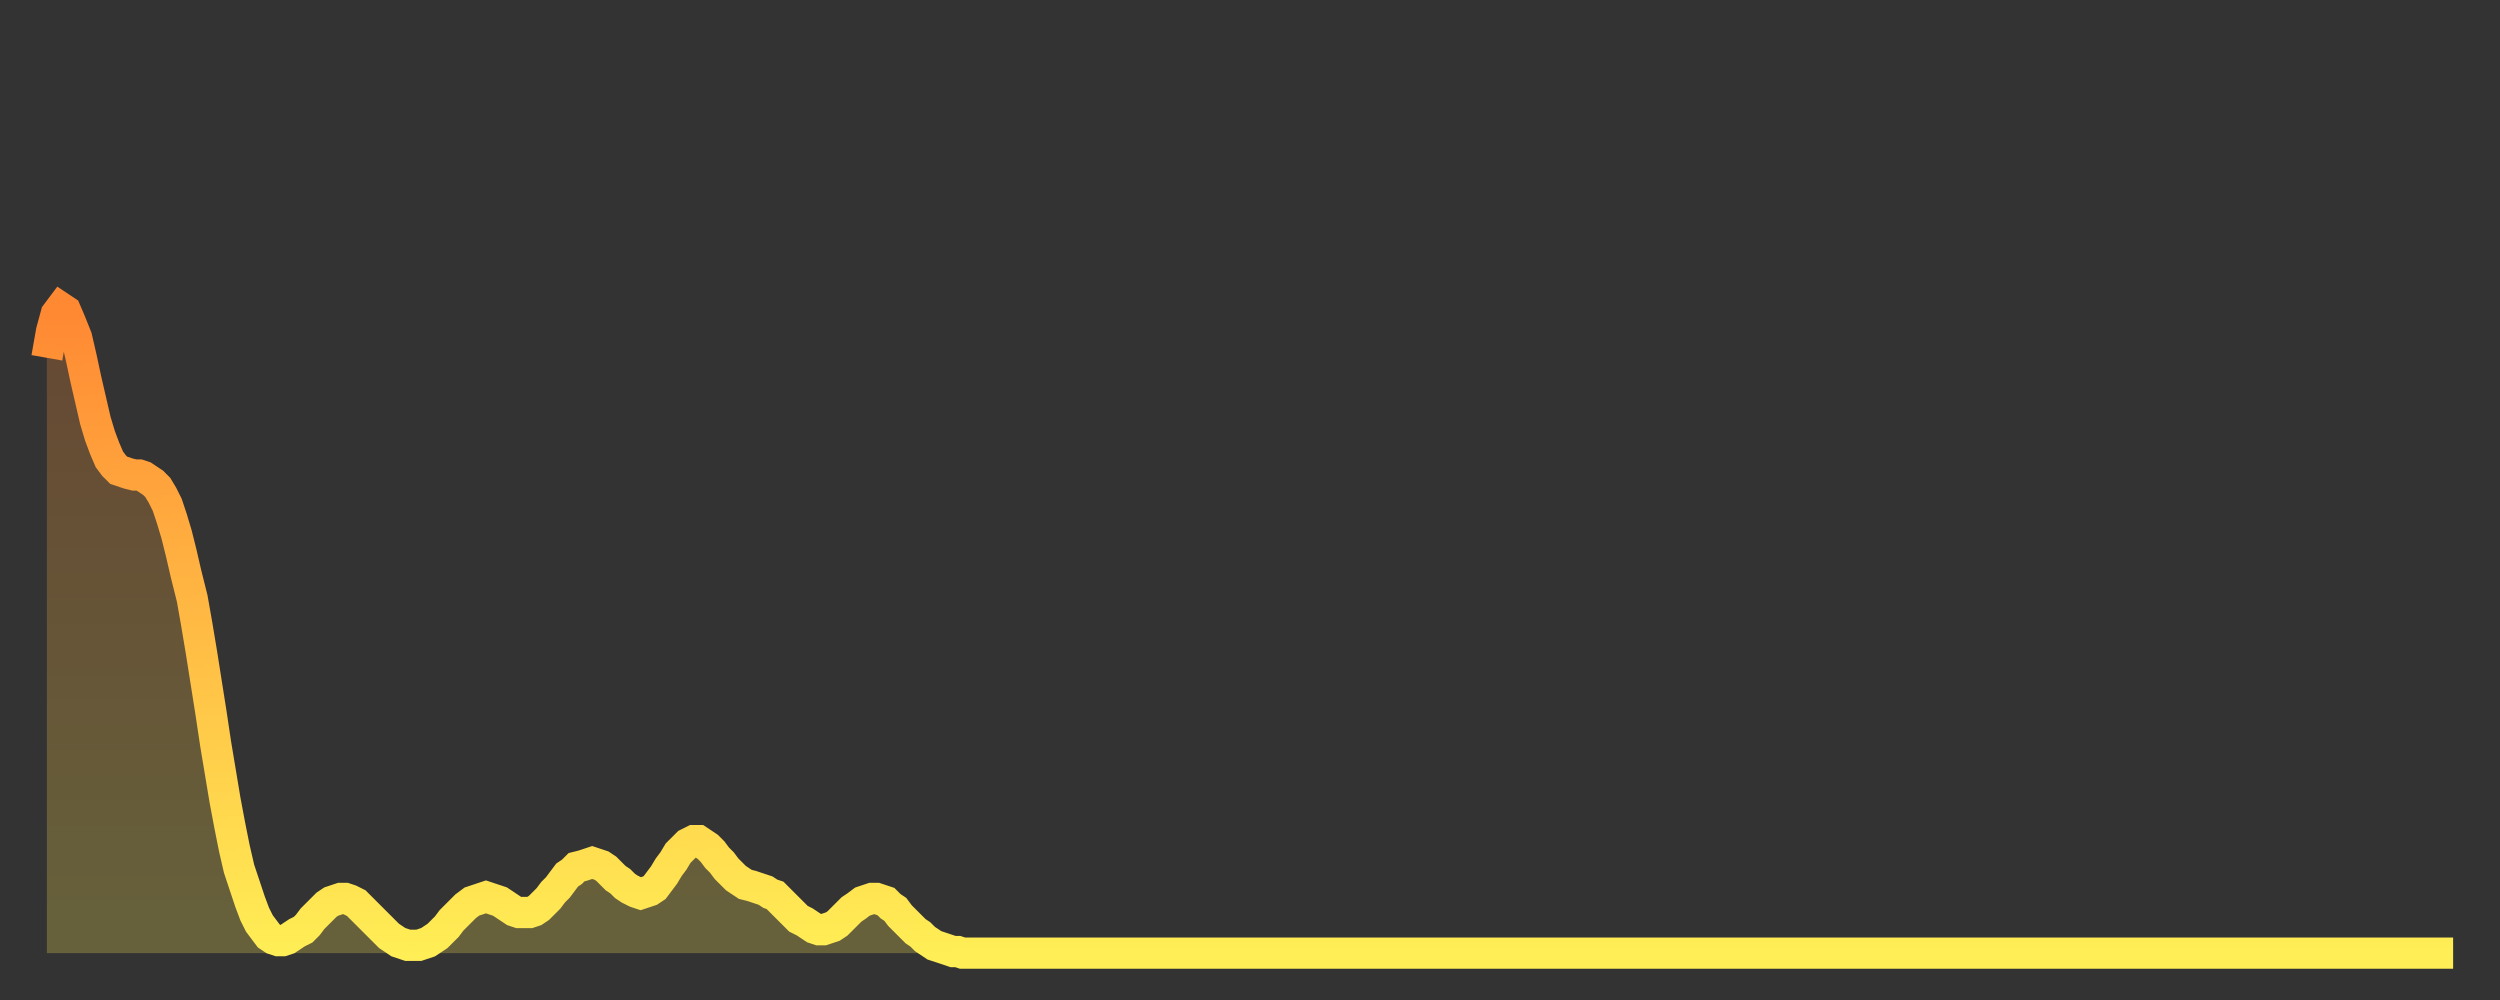 <?xml version="1.0" encoding="utf-8" ?>
<svg baseProfile="full" height="64" version="1.1" width="160" xmlns="http://www.w3.org/2000/svg" xmlns:ev="http://www.w3.org/2001/xml-events" xmlns:xlink="http://www.w3.org/1999/xlink"><rect width="100%" height="100%" fill="#333333" stroke="none"/><defs><linearGradient id="id1851160" x1="0" x2="0" y1="0" y2="1"><stop offset="0%" stop-color="#ff8833" /><stop offset="50%" stop-color="#ffbb44" /><stop offset="100%" stop-color="#ffee55" /></linearGradient></defs><g transform="translate(3,3)"><g><path d="M 0.0 19.9 0.3 18.2 0.6 17.1 0.9 16.7 1.2 16.9 1.5 17.6 1.9 18.6 2.2 19.9 2.5 21.3 2.8 22.6 3.1 23.9 3.4 24.9 3.7 25.7 4.0 26.4 4.3 26.8 4.6 27.1 4.9 27.2 5.2 27.3 5.6 27.4 5.9 27.4 6.2 27.5 6.5 27.7 6.8 27.9 7.1 28.2 7.4 28.7 7.7 29.3 8.0 30.2 8.3 31.2 8.6 32.4 8.9 33.7 9.3 35.3 9.6 37.0 9.9 38.8 10.2 40.7 10.5 42.6 10.8 44.6 11.1 46.4 11.4 48.2 11.7 49.8 12.0 51.3 12.3 52.6 12.7 53.8 13.0 54.7 13.3 55.5 13.6 56.1 13.9 56.5 14.2 56.9 14.5 57.1 14.8 57.2 15.1 57.2 15.4 57.1 15.7 56.9 16.0 56.7 16.4 56.5 16.7 56.2 17.0 55.8 17.3 55.5 17.6 55.2 17.9 54.9 18.2 54.7 18.5 54.6 18.8 54.5 19.1 54.5 19.4 54.6 19.8 54.8 20.1 55.1 20.4 55.4 20.7 55.7 21.0 56.0 21.3 56.3 21.6 56.6 21.9 56.9 22.2 57.1 22.5 57.3 22.8 57.4 23.1 57.5 23.5 57.5 23.8 57.5 24.1 57.4 24.4 57.3 24.7 57.1 25.0 56.9 25.3 56.6 25.6 56.3 25.9 55.9 26.2 55.6 26.5 55.3 26.8 55.0 27.2 54.7 27.5 54.6 27.8 54.5 28.1 54.4 28.4 54.5 28.7 54.6 29.0 54.7 29.3 54.9 29.6 55.1 29.9 55.3 30.2 55.4 30.6 55.4 30.9 55.4 31.2 55.3 31.5 55.1 31.8 54.8 32.1 54.5 32.4 54.1 32.7 53.8 33.0 53.4 33.3 53.0 33.6 52.8 33.9 52.5 34.3 52.4 34.6 52.3 34.9 52.2 35.2 52.3 35.5 52.4 35.8 52.6 36.1 52.9 36.4 53.2 36.7 53.4 37.0 53.7 37.3 53.9 37.7 54.1 38.0 54.2 38.3 54.1 38.6 54.0 38.9 53.8 39.2 53.4 39.5 53.0 39.8 52.5 40.1 52.1 40.4 51.6 40.7 51.3 41.0 51.0 41.4 50.8 41.7 50.8 42.0 51.0 42.3 51.2 42.6 51.5 42.9 51.9 43.2 52.2 43.5 52.6 43.8 52.9 44.1 53.2 44.4 53.4 44.7 53.6 45.1 53.7 45.4 53.8 45.7 53.9 46.0 54.0 46.3 54.2 46.6 54.3 46.9 54.6 47.2 54.9 47.5 55.2 47.8 55.5 48.1 55.8 48.5 56.0 48.8 56.2 49.1 56.4 49.4 56.5 49.7 56.5 50.0 56.4 50.3 56.3 50.6 56.1 50.9 55.8 51.2 55.5 51.5 55.2 51.8 55.0 52.2 54.7 52.5 54.6 52.8 54.5 53.1 54.5 53.4 54.6 53.7 54.7 54.0 55.0 54.3 55.2 54.6 55.6 54.9 55.9 55.2 56.2 55.6 56.6 55.9 56.8 56.2 57.1 56.5 57.3 56.8 57.5 57.1 57.6 57.4 57.7 57.7 57.8 58.0 57.9 58.3 57.9 58.6 58.0 58.9 58.0 59.3 58.0 59.6 58.0 59.9 58.0 60.2 58.0 60.5 58.0 60.8 58.0 61.1 58.0 61.4 58.0 61.7 58.0 62.0 58.0 62.3 58.0 62.6 58.0 63.0 58.0 63.3 58.0 63.6 58.0 63.9 58.0 64.2 58.0 64.5 58.0 64.8 58.0 65.1 58.0 65.4 58.0 65.7 58.0 66.0 58.0 66.4 58.0 66.7 58.0 67.0 58.0 67.3 58.0 67.6 58.0 67.9 58.0 68.2 58.0 68.5 58.0 68.8 58.0 69.1 58.0 69.4 58.0 69.7 58.0 70.1 58.0 70.4 58.0 70.7 58.0 71.0 58.0 71.3 58.0 71.6 58.0 71.9 58.0 72.2 58.0 72.5 58.0 72.8 58.0 73.1 58.0 73.5 58.0 73.8 58.0 74.1 58.0 74.4 58.0 74.7 58.0 75.0 58.0 75.3 58.0 75.6 58.0 75.9 58.0 76.2 58.0 76.5 58.0 76.8 58.0 77.2 58.0 77.5 58.0 77.8 58.0 78.1 58.0 78.4 58.0 78.7 58.0 79.0 58.0 79.3 58.0 79.6 58.0 79.9 58.0 80.2 58.0 80.5 58.0 80.9 58.0 81.2 58.0 81.5 58.0 81.8 58.0 82.1 58.0 82.4 58.0 82.7 58.0 83.0 58.0 83.3 58.0 83.6 58.0 83.9 58.0 84.3 58.0 84.6 58.0 84.9 58.0 85.2 58.0 85.5 58.0 85.8 58.0 86.1 58.0 86.4 58.0 86.7 58.0 87.0 58.0 87.3 58.0 87.6 58.0 88.0 58.0 88.3 58.0 88.6 58.0 88.9 58.0 89.2 58.0 89.5 58.0 89.8 58.0 90.1 58.0 90.4 58.0 90.7 58.0 91.0 58.0 91.4 58.0 91.7 58.0 92.0 58.0 92.3 58.0 92.6 58.0 92.9 58.0 93.2 58.0 93.5 58.0 93.8 58.0 94.1 58.0 94.4 58.0 94.7 58.0 95.1 58.0 95.4 58.0 95.7 58.0 96.0 58.0 96.3 58.0 96.6 58.0 96.9 58.0 97.2 58.0 97.5 58.0 97.8 58.0 98.1 58.0 98.4 58.0 98.8 58.0 99.1 58.0 99.4 58.0 99.7 58.0 100.0 58.0 100.3 58.0 100.6 58.0 100.9 58.0 101.2 58.0 101.5 58.0 101.8 58.0 102.2 58.0 102.5 58.0 102.8 58.0 103.1 58.0 103.4 58.0 103.7 58.0 104.0 58.0 104.3 58.0 104.6 58.0 104.9 58.0 105.2 58.0 105.5 58.0 105.9 58.0 106.2 58.0 106.5 58.0 106.8 58.0 107.1 58.0 107.4 58.0 107.7 58.0 108.0 58.0 108.3 58.0 108.6 58.0 108.9 58.0 109.3 58.0 109.6 58.0 109.9 58.0 110.2 58.0 110.5 58.0 110.8 58.0 111.1 58.0 111.4 58.0 111.7 58.0 112.0 58.0 112.3 58.0 112.6 58.0 113.0 58.0 113.3 58.0 113.6 58.0 113.9 58.0 114.2 58.0 114.5 58.0 114.8 58.0 115.1 58.0 115.4 58.0 115.7 58.0 116.0 58.0 116.3 58.0 116.7 58.0 117.0 58.0 117.3 58.0 117.6 58.0 117.9 58.0 118.2 58.0 118.5 58.0 118.8 58.0 119.1 58.0 119.4 58.0 119.7 58.0 120.1 58.0 120.4 58.0 120.7 58.0 121.0 58.0 121.3 58.0 121.6 58.0 121.9 58.0 122.2 58.0 122.5 58.0 122.8 58.0 123.1 58.0 123.4 58.0 123.8 58.0 124.1 58.0 124.4 58.0 124.7 58.0 125.0 58.0 125.3 58.0 125.6 58.0 125.9 58.0 126.2 58.0 126.5 58.0 126.8 58.0 127.2 58.0 127.5 58.0 127.8 58.0 128.1 58.0 128.4 58.0 128.7 58.0 129.0 58.0 129.3 58.0 129.6 58.0 129.9 58.0 130.2 58.0 130.5 58.0 130.9 58.0 131.2 58.0 131.5 58.0 131.8 58.0 132.1 58.0 132.4 58.0 132.7 58.0 133.0 58.0 133.3 58.0 133.6 58.0 133.9 58.0 134.2 58.0 134.6 58.0 134.9 58.0 135.2 58.0 135.5 58.0 135.8 58.0 136.1 58.0 136.4 58.0 136.7 58.0 137.0 58.0 137.3 58.0 137.6 58.0 138.0 58.0 138.3 58.0 138.6 58.0 138.9 58.0 139.2 58.0 139.5 58.0 139.8 58.0 140.1 58.0 140.4 58.0 140.7 58.0 141.0 58.0 141.3 58.0 141.7 58.0 142.0 58.0 142.3 58.0 142.6 58.0 142.9 58.0 143.2 58.0 143.5 58.0 143.8 58.0 144.1 58.0 144.4 58.0 144.7 58.0 145.1 58.0 145.4 58.0 145.7 58.0 146.0 58.0 146.3 58.0 146.6 58.0 146.9 58.0 147.2 58.0 147.5 58.0 147.8 58.0 148.1 58.0 148.4 58.0 148.8 58.0 149.1 58.0 149.4 58.0 149.7 58.0 150.0 58.0 150.3 58.0 150.6 58.0 150.9 58.0 151.2 58.0 151.5 58.0 151.8 58.0 152.1 58.0 152.5 58.0 152.8 58.0 153.1 58.0 153.4 58.0 153.7 58.0 154.0 58.0" fill="none" id="graph-curve" opacity="1" stroke="url(#id1851160)" stroke-width="2" /><path d="M 0 58 L 0.0 19.9 0.3 18.2 0.6 17.1 0.9 16.7 1.2 16.9 1.5 17.6 1.9 18.6 2.2 19.9 2.5 21.3 2.8 22.6 3.1 23.9 3.4 24.9 3.7 25.7 4.0 26.4 4.3 26.8 4.6 27.1 4.9 27.2 5.2 27.3 5.6 27.4 5.9 27.4 6.2 27.5 6.5 27.7 6.8 27.9 7.1 28.2 7.4 28.7 7.7 29.3 8.0 30.2 8.3 31.2 8.6 32.4 8.9 33.7 9.3 35.3 9.6 37.0 9.9 38.8 10.2 40.7 10.5 42.6 10.8 44.6 11.1 46.4 11.4 48.2 11.7 49.8 12.0 51.3 12.3 52.6 12.7 53.8 13.0 54.7 13.3 55.5 13.6 56.1 13.9 56.5 14.2 56.9 14.5 57.1 14.8 57.2 15.1 57.2 15.4 57.1 15.7 56.9 16.0 56.7 16.4 56.5 16.7 56.2 17.0 55.8 17.3 55.5 17.6 55.2 17.9 54.9 18.2 54.7 18.5 54.6 18.8 54.5 19.1 54.5 19.4 54.6 19.8 54.8 20.1 55.1 20.4 55.4 20.7 55.7 21.0 56.0 21.3 56.3 21.6 56.6 21.9 56.9 22.2 57.1 22.5 57.3 22.8 57.4 23.1 57.5 23.5 57.5 23.8 57.5 24.1 57.4 24.4 57.3 24.7 57.1 25.0 56.9 25.3 56.6 25.6 56.3 25.9 55.9 26.2 55.6 26.5 55.3 26.8 55.0 27.2 54.7 27.5 54.6 27.8 54.5 28.1 54.4 28.4 54.5 28.7 54.6 29.0 54.7 29.3 54.9 29.6 55.1 29.9 55.3 30.2 55.4 30.6 55.4 30.9 55.4 31.2 55.3 31.5 55.1 31.8 54.8 32.1 54.5 32.4 54.1 32.7 53.8 33.0 53.4 33.3 53.0 33.6 52.8 33.9 52.5 34.3 52.4 34.6 52.3 34.9 52.2 35.2 52.3 35.5 52.4 35.8 52.6 36.1 52.9 36.4 53.2 36.7 53.4 37.0 53.7 37.3 53.9 37.7 54.1 38.0 54.2 38.3 54.1 38.6 54.0 38.9 53.8 39.2 53.4 39.5 53.0 39.8 52.5 40.1 52.1 40.4 51.6 40.7 51.3 41.0 51.0 41.4 50.8 41.7 50.8 42.0 51.0 42.3 51.2 42.6 51.5 42.9 51.9 43.2 52.2 43.5 52.6 43.8 52.9 44.1 53.2 44.4 53.4 44.7 53.6 45.1 53.7 45.4 53.8 45.7 53.9 46.0 54.0 46.3 54.2 46.6 54.3 46.9 54.6 47.2 54.9 47.5 55.2 47.8 55.5 48.1 55.8 48.5 56.0 48.8 56.2 49.1 56.4 49.4 56.5 49.7 56.5 50.0 56.4 50.3 56.3 50.6 56.1 50.9 55.8 51.2 55.5 51.5 55.2 51.8 55.0 52.2 54.7 52.5 54.6 52.8 54.5 53.1 54.5 53.4 54.6 53.7 54.7 54.0 55.0 54.3 55.2 54.6 55.6 54.9 55.9 55.2 56.2 55.6 56.6 55.9 56.8 56.2 57.1 56.5 57.3 56.8 57.5 57.1 57.6 57.4 57.7 57.7 57.8 58.0 57.9 58.3 57.9 58.6 58.0 58.9 58.0 59.3 58.0 59.6 58.0 59.9 58.0 60.2 58.0 60.5 58.0 60.8 58.0 61.1 58.0 61.4 58.0 61.7 58.0 62.0 58.0 62.3 58.0 62.6 58.0 63.0 58.0 63.3 58.0 63.6 58.0 63.9 58.0 64.2 58.0 64.5 58.0 64.8 58.0 65.1 58.0 65.4 58.0 65.7 58.0 66.0 58.0 66.4 58.0 66.7 58.0 67.0 58.0 67.3 58.0 67.6 58.0 67.9 58.0 68.2 58.0 68.5 58.0 68.8 58.0 69.1 58.0 69.4 58.0 69.7 58.0 70.1 58.0 70.4 58.0 70.7 58.0 71.0 58.0 71.3 58.0 71.6 58.0 71.9 58.0 72.2 58.0 72.5 58.0 72.8 58.0 73.1 58.0 73.5 58.0 73.8 58.0 74.1 58.0 74.4 58.0 74.7 58.0 75.0 58.0 75.3 58.0 75.6 58.0 75.9 58.0 76.2 58.0 76.5 58.0 76.8 58.0 77.2 58.0 77.5 58.0 77.8 58.0 78.1 58.0 78.4 58.0 78.7 58.0 79.0 58.0 79.3 58.0 79.6 58.0 79.9 58.0 80.2 58.0 80.5 58.0 80.9 58.0 81.2 58.0 81.5 58.0 81.8 58.0 82.1 58.0 82.4 58.0 82.7 58.0 83.0 58.0 83.3 58.0 83.6 58.0 83.9 58.0 84.3 58.0 84.6 58.0 84.9 58.0 85.2 58.0 85.5 58.0 85.8 58.0 86.1 58.0 86.4 58.0 86.7 58.0 87.0 58.0 87.3 58.0 87.6 58.0 88.0 58.0 88.3 58.0 88.6 58.0 88.9 58.0 89.2 58.0 89.5 58.0 89.8 58.0 90.1 58.0 90.4 58.0 90.7 58.0 91.0 58.0 91.4 58.0 91.7 58.0 92.0 58.0 92.3 58.0 92.6 58.0 92.9 58.0 93.2 58.0 93.5 58.0 93.8 58.0 94.1 58.0 94.4 58.0 94.7 58.0 95.1 58.0 95.4 58.0 95.7 58.0 96.0 58.0 96.3 58.0 96.6 58.0 96.9 58.0 97.2 58.0 97.5 58.0 97.8 58.0 98.1 58.0 98.4 58.0 98.8 58.0 99.1 58.0 99.4 58.0 99.7 58.0 100.0 58.0 100.3 58.0 100.6 58.0 100.9 58.0 101.2 58.0 101.5 58.0 101.8 58.0 102.2 58.0 102.5 58.0 102.8 58.0 103.1 58.0 103.4 58.0 103.7 58.0 104.0 58.0 104.3 58.0 104.6 58.0 104.9 58.0 105.2 58.0 105.5 58.0 105.9 58.0 106.2 58.0 106.5 58.0 106.8 58.0 107.1 58.0 107.4 58.0 107.7 58.0 108.0 58.0 108.3 58.0 108.6 58.0 108.9 58.0 109.3 58.0 109.6 58.0 109.9 58.0 110.2 58.0 110.5 58.0 110.8 58.0 111.1 58.0 111.4 58.0 111.7 58.0 112.0 58.0 112.3 58.0 112.6 58.0 113.0 58.0 113.3 58.0 113.6 58.0 113.9 58.0 114.2 58.0 114.5 58.0 114.8 58.0 115.1 58.0 115.4 58.0 115.7 58.0 116.0 58.0 116.3 58.0 116.7 58.0 117.0 58.0 117.3 58.0 117.6 58.0 117.9 58.0 118.2 58.0 118.5 58.0 118.8 58.0 119.1 58.0 119.4 58.0 119.7 58.0 120.1 58.0 120.4 58.0 120.7 58.0 121.0 58.0 121.3 58.0 121.6 58.0 121.9 58.0 122.2 58.0 122.5 58.0 122.8 58.0 123.1 58.0 123.4 58.0 123.8 58.0 124.1 58.0 124.4 58.0 124.7 58.0 125.0 58.0 125.3 58.0 125.6 58.0 125.9 58.0 126.2 58.0 126.5 58.0 126.8 58.0 127.2 58.0 127.5 58.0 127.8 58.0 128.1 58.0 128.4 58.0 128.7 58.0 129.0 58.0 129.3 58.0 129.6 58.0 129.9 58.0 130.2 58.0 130.5 58.0 130.9 58.0 131.2 58.0 131.5 58.0 131.8 58.0 132.1 58.0 132.4 58.0 132.7 58.0 133.0 58.0 133.3 58.0 133.6 58.0 133.9 58.0 134.2 58.0 134.6 58.0 134.9 58.0 135.2 58.0 135.5 58.0 135.8 58.0 136.1 58.0 136.4 58.0 136.7 58.0 137.0 58.0 137.3 58.0 137.6 58.0 138.0 58.0 138.3 58.0 138.6 58.0 138.9 58.0 139.2 58.0 139.5 58.0 139.8 58.0 140.1 58.0 140.4 58.0 140.7 58.0 141.0 58.0 141.3 58.0 141.7 58.0 142.0 58.0 142.3 58.0 142.6 58.0 142.9 58.0 143.2 58.0 143.5 58.0 143.8 58.0 144.1 58.0 144.4 58.0 144.7 58.0 145.1 58.0 145.4 58.0 145.7 58.0 146.0 58.0 146.3 58.0 146.6 58.0 146.9 58.0 147.2 58.0 147.5 58.0 147.8 58.0 148.1 58.0 148.4 58.0 148.8 58.0 149.1 58.0 149.4 58.0 149.7 58.0 150.0 58.0 150.3 58.0 150.6 58.0 150.9 58.0 151.2 58.0 151.5 58.0 151.8 58.0 152.1 58.0 152.5 58.0 152.8 58.0 153.1 58.0 153.4 58.0 153.7 58.0 154.0 58.0 154 58" fill="url(#id1851160)" fill-opacity=".25" id="graph-shadow" /></g></g></svg>